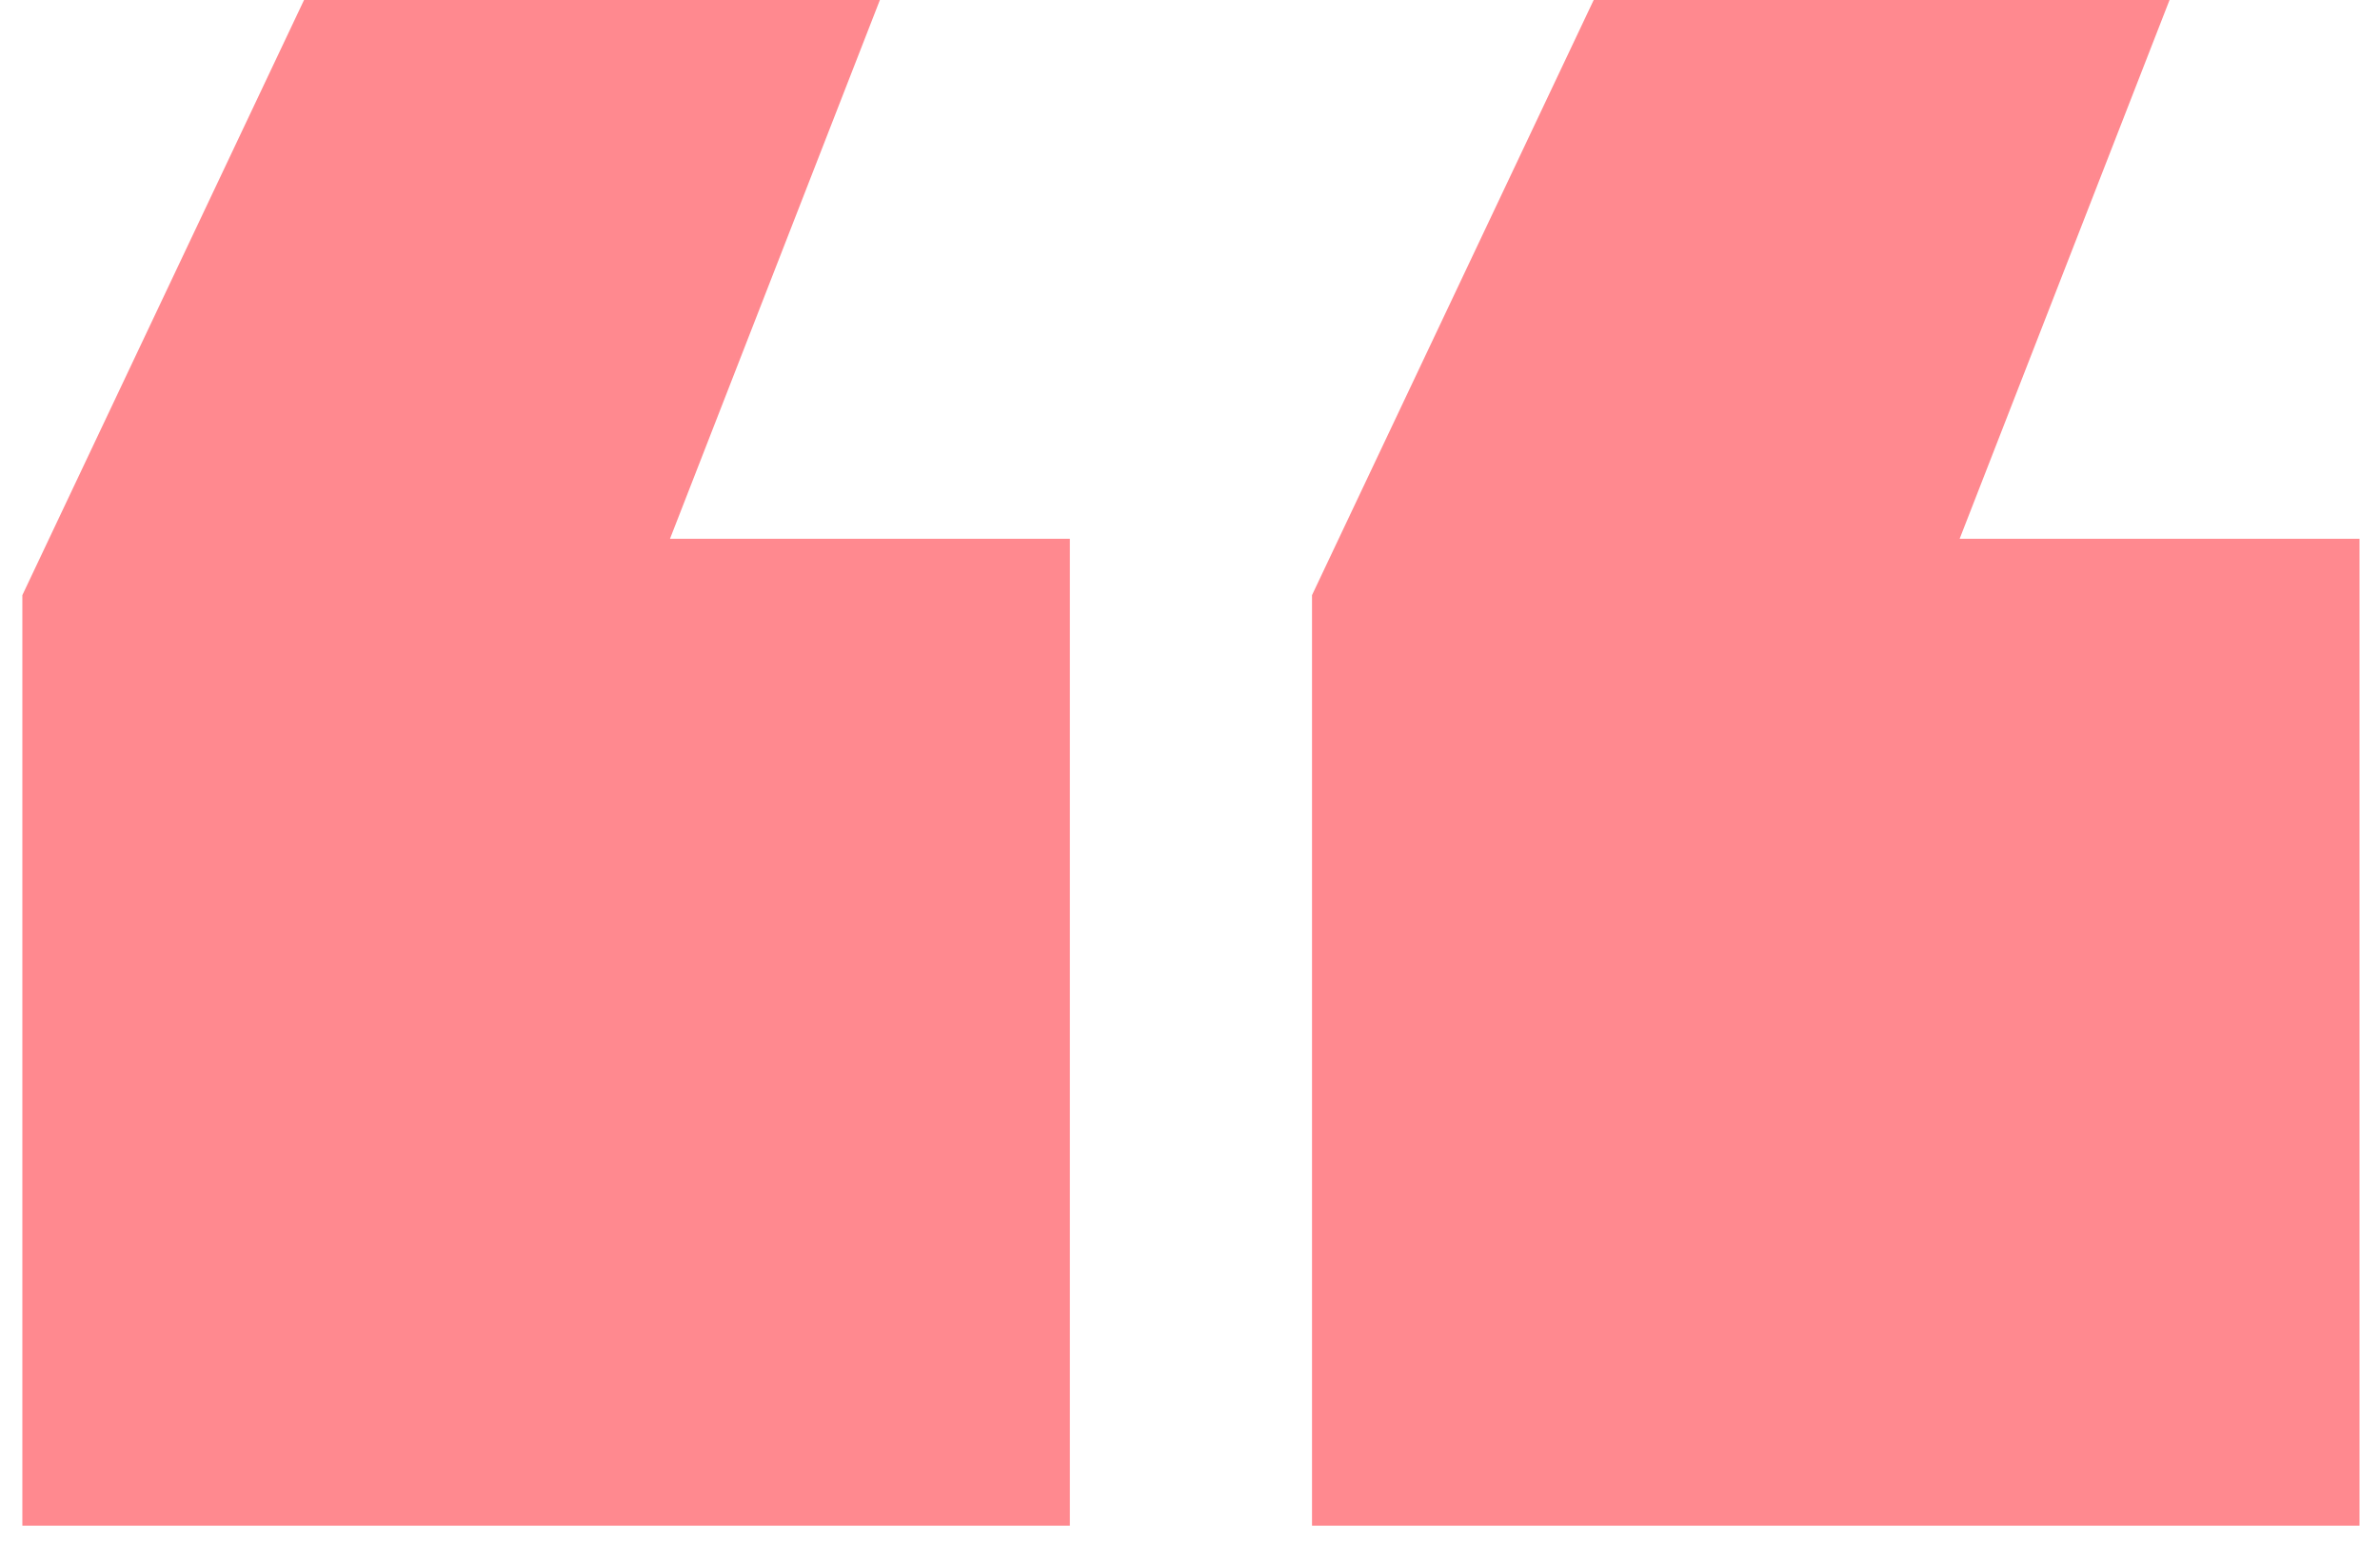<svg width="94" height="61" viewBox="0 0 94 61" fill="none" xmlns="http://www.w3.org/2000/svg">
<path d="M42.255 21.281V60.264H0.883V23.508L21.124 -19.262H42.255L26.462 21.281H42.255ZM93.191 21.281V60.264H51.819V23.508L72.06 -19.262H93.191L77.398 21.281H93.191Z" fill="#FF898F"/>
</svg>
